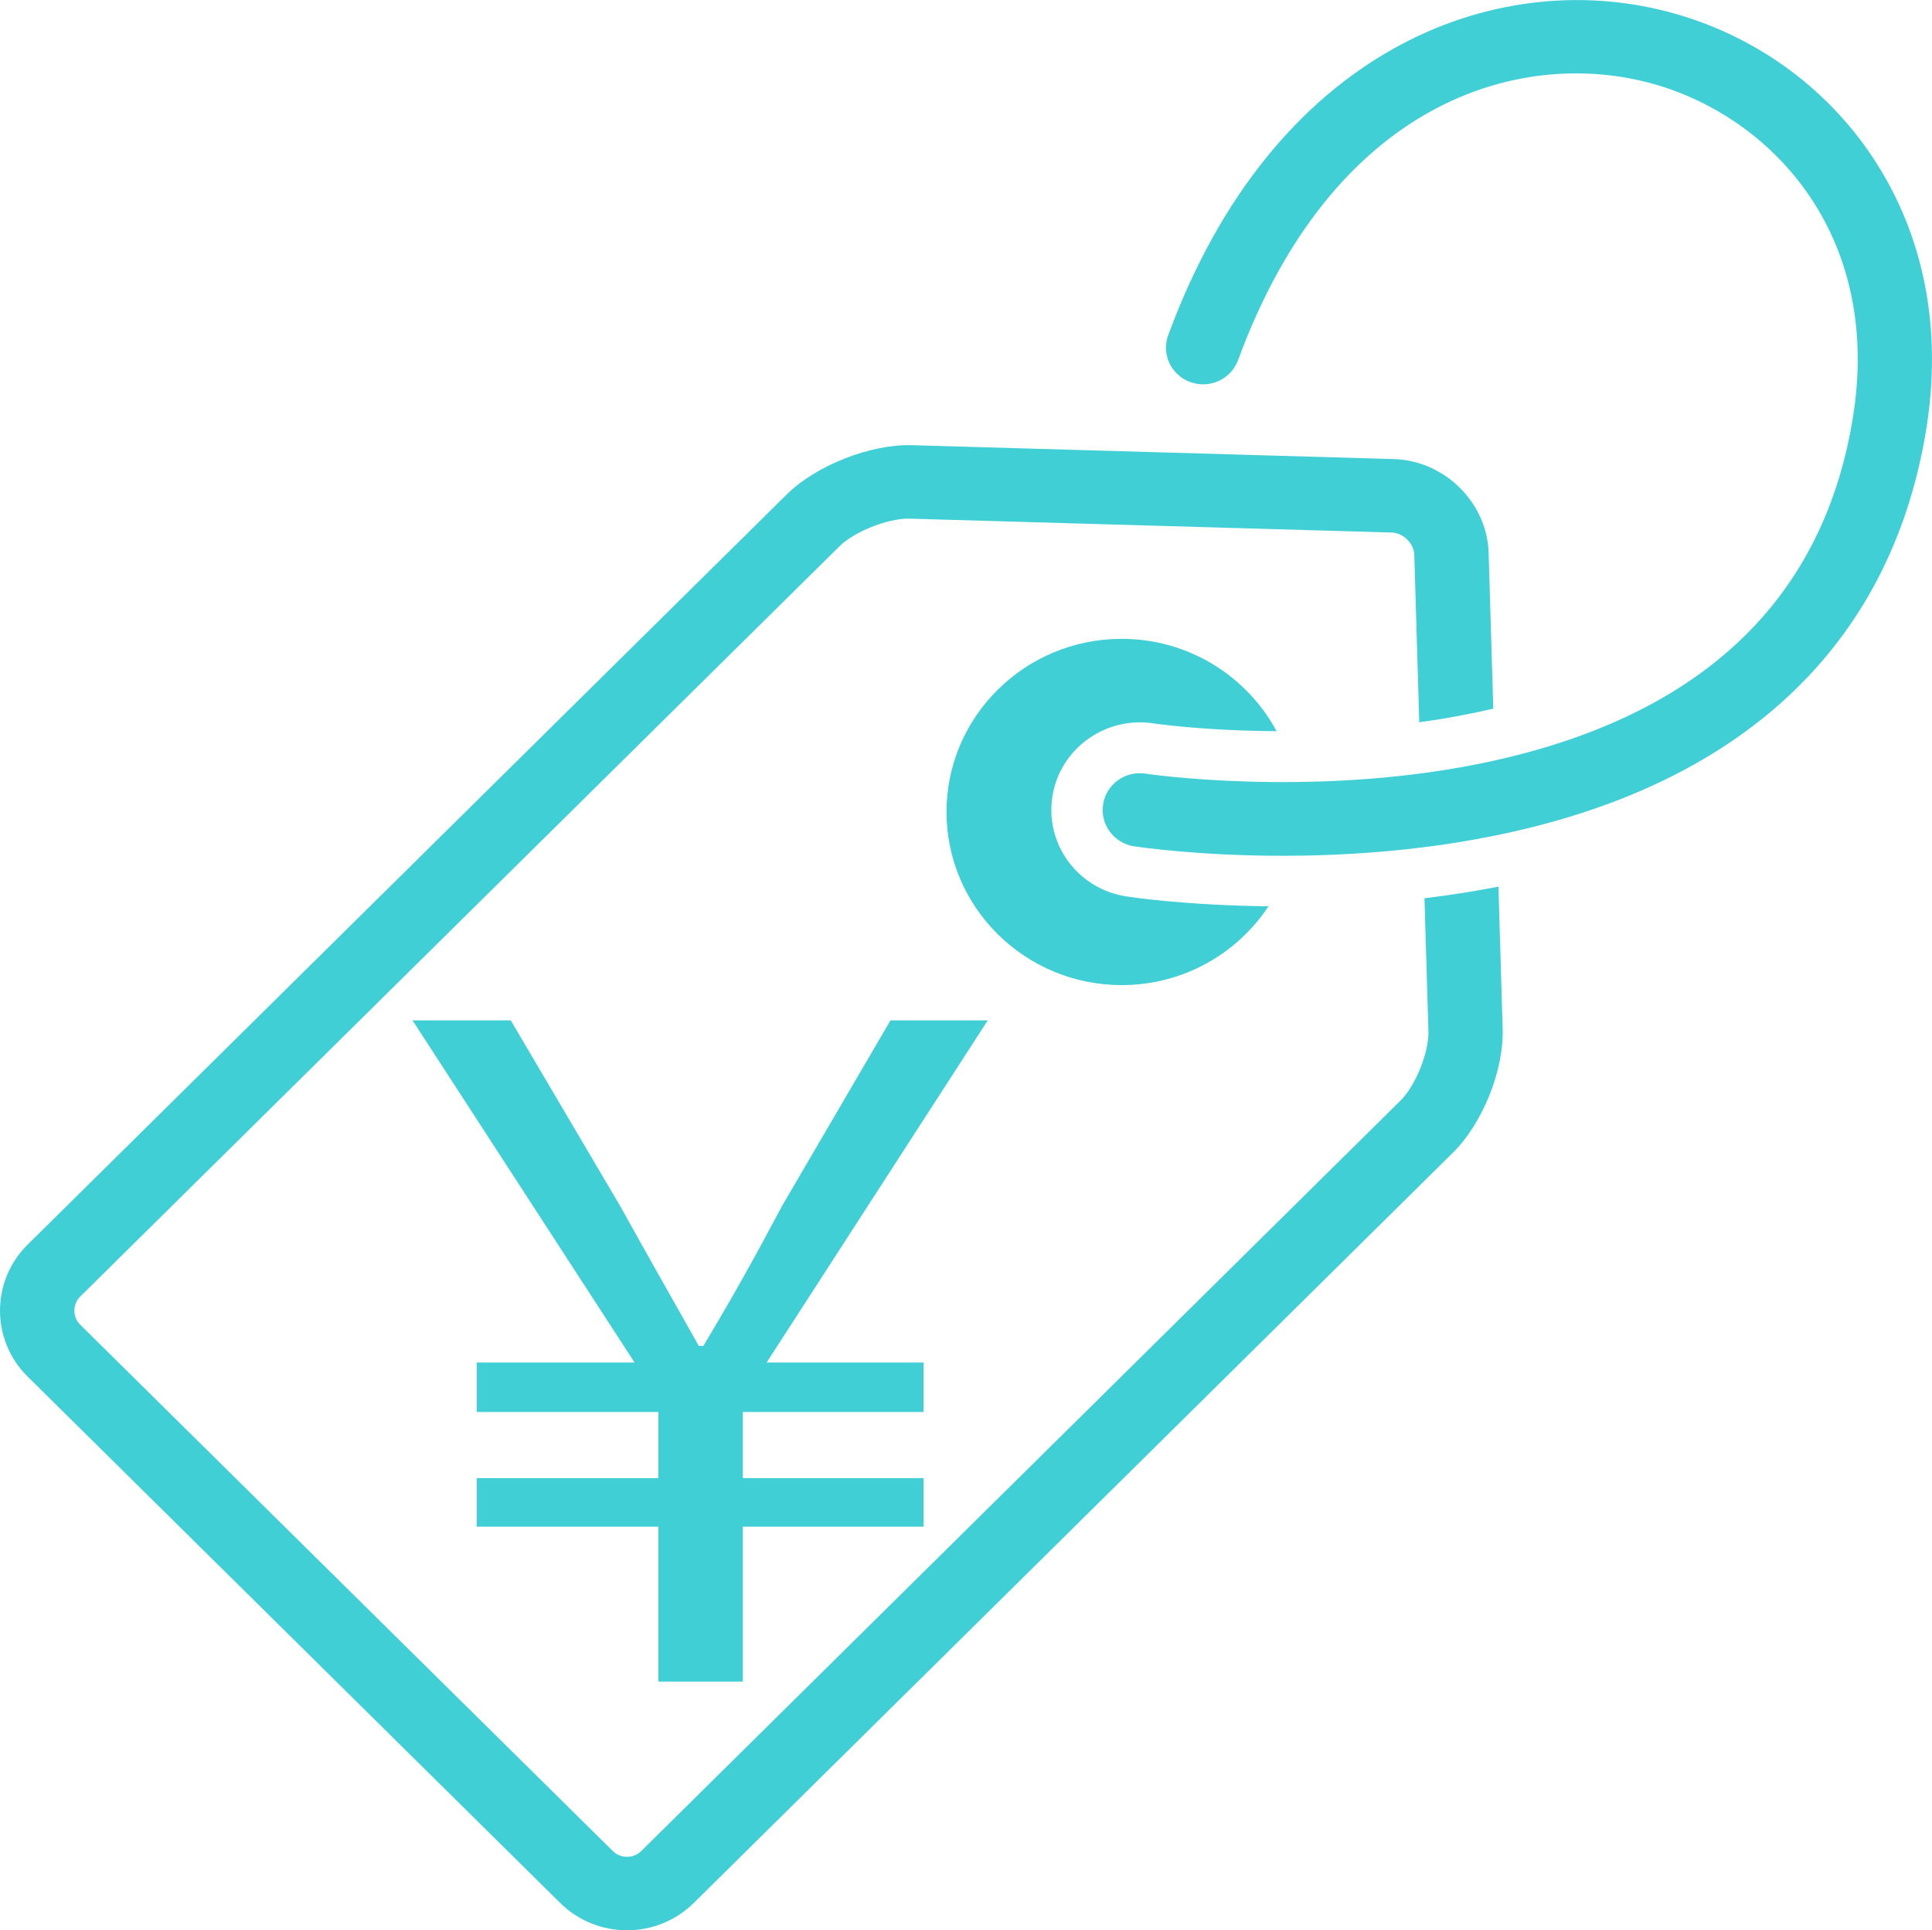 <?xml version="1.0" encoding="utf-8"?>
<!-- Generator: Adobe Illustrator 16.0.0, SVG Export Plug-In . SVG Version: 6.00 Build 0)  -->
<!DOCTYPE svg PUBLIC "-//W3C//DTD SVG 1.1//EN" "http://www.w3.org/Graphics/SVG/1.1/DTD/svg11.dtd">
<svg version="1.1" id="レイヤー_1" xmlns="http://www.w3.org/2000/svg" xmlns:xlink="http://www.w3.org/1999/xlink" x="0px"
	 y="0px" width="27.378px" height="27.359px" viewBox="319.316 26.296 27.378 27.359"
	 enable-background="new 319.316 26.296 27.378 27.359" xml:space="preserve">
<g>
	<g>
		<path fill="#3fcfd5" d="M335.66,36.549c0.009,0.002,0.102,0.015,0.262,0.032c0.297,0.032,0.825,0.075,1.484,0.079
			c-0.417-0.777-1.244-1.309-2.195-1.309c-1.369,0-2.482,1.101-2.482,2.453c0,1.354,1.113,2.455,2.482,2.455
			c0.87,0,1.637-0.445,2.08-1.117c-0.593-0.006-1.091-0.041-1.443-0.073c-0.337-0.031-0.542-0.063-0.57-0.067
			c-0.686-0.104-1.155-0.738-1.049-1.416C334.334,36.91,334.977,36.446,335.66,36.549z M339.502,39.028l0.056,1.886
			c0.009,0.296-0.183,0.773-0.396,0.982l-10.76,10.638c-0.072,0.07-0.156,0.081-0.201,0.081c-0.044,0-0.129-0.011-0.2-0.081
			l-7.55-7.463c-0.108-0.107-0.108-0.289,0-0.396l10.762-10.637c0.206-0.204,0.672-0.391,0.976-0.391l6.847,0.197
			c0.167,0.005,0.318,0.154,0.322,0.318l0.07,2.371c0.239-0.032,0.48-0.072,0.723-0.122c0.111-0.022,0.219-0.046,0.326-0.071
			l-0.066-2.207c-0.021-0.713-0.623-1.309-1.344-1.33l-6.828-0.197c-0.586-0.017-1.357,0.287-1.771,0.695l-10.761,10.637
			c-0.521,0.516-0.521,1.354,0,1.869l7.549,7.463c0.252,0.248,0.588,0.386,0.945,0.386s0.693-0.138,0.945-0.386l10.761-10.638
			c0.418-0.413,0.72-1.165,0.703-1.75l-0.06-2.019C340.195,38.933,339.845,38.986,339.502,39.028z M345.855,28.528
			c-0.678-1.021-1.713-1.757-2.918-2.069c-2.443-0.635-5.577,0.536-7.066,4.587c-0.1,0.27,0.041,0.568,0.314,0.666
			c0.273,0.099,0.575-0.041,0.675-0.311c1.349-3.668,3.973-4.412,5.81-3.936c1.709,0.443,3.346,2.133,2.896,4.793
			c-0.439,2.611-2.225,4.248-5.303,4.867c-2.391,0.479-4.691,0.141-4.715,0.137c-0.287-0.044-0.556,0.15-0.6,0.435
			c-0.045,0.284,0.152,0.55,0.439,0.595c0.059,0.008,0.9,0.134,2.104,0.134c0.853,0,1.887-0.063,2.954-0.275
			c3.517-0.697,5.646-2.677,6.159-5.72C346.849,30.986,346.59,29.637,345.855,28.528z"/>
	</g>
</g>
<g>
	<path fill="#3fcfd5" d="M328.646,47.935h-2.574v-0.688h2.574V46.31h-2.574v-0.702h2.236l-3.146-4.849h1.392l1.547,2.626
		c0.455,0.819,0.702,1.248,1.118,1.989h0.064c0.442-0.741,0.689-1.184,1.118-1.989l1.534-2.626h1.378l-3.133,4.849h2.223v0.702
		h-2.561v0.937h2.561v0.688h-2.561v2.197h-1.196V47.935z"/>
</g>
</svg>
